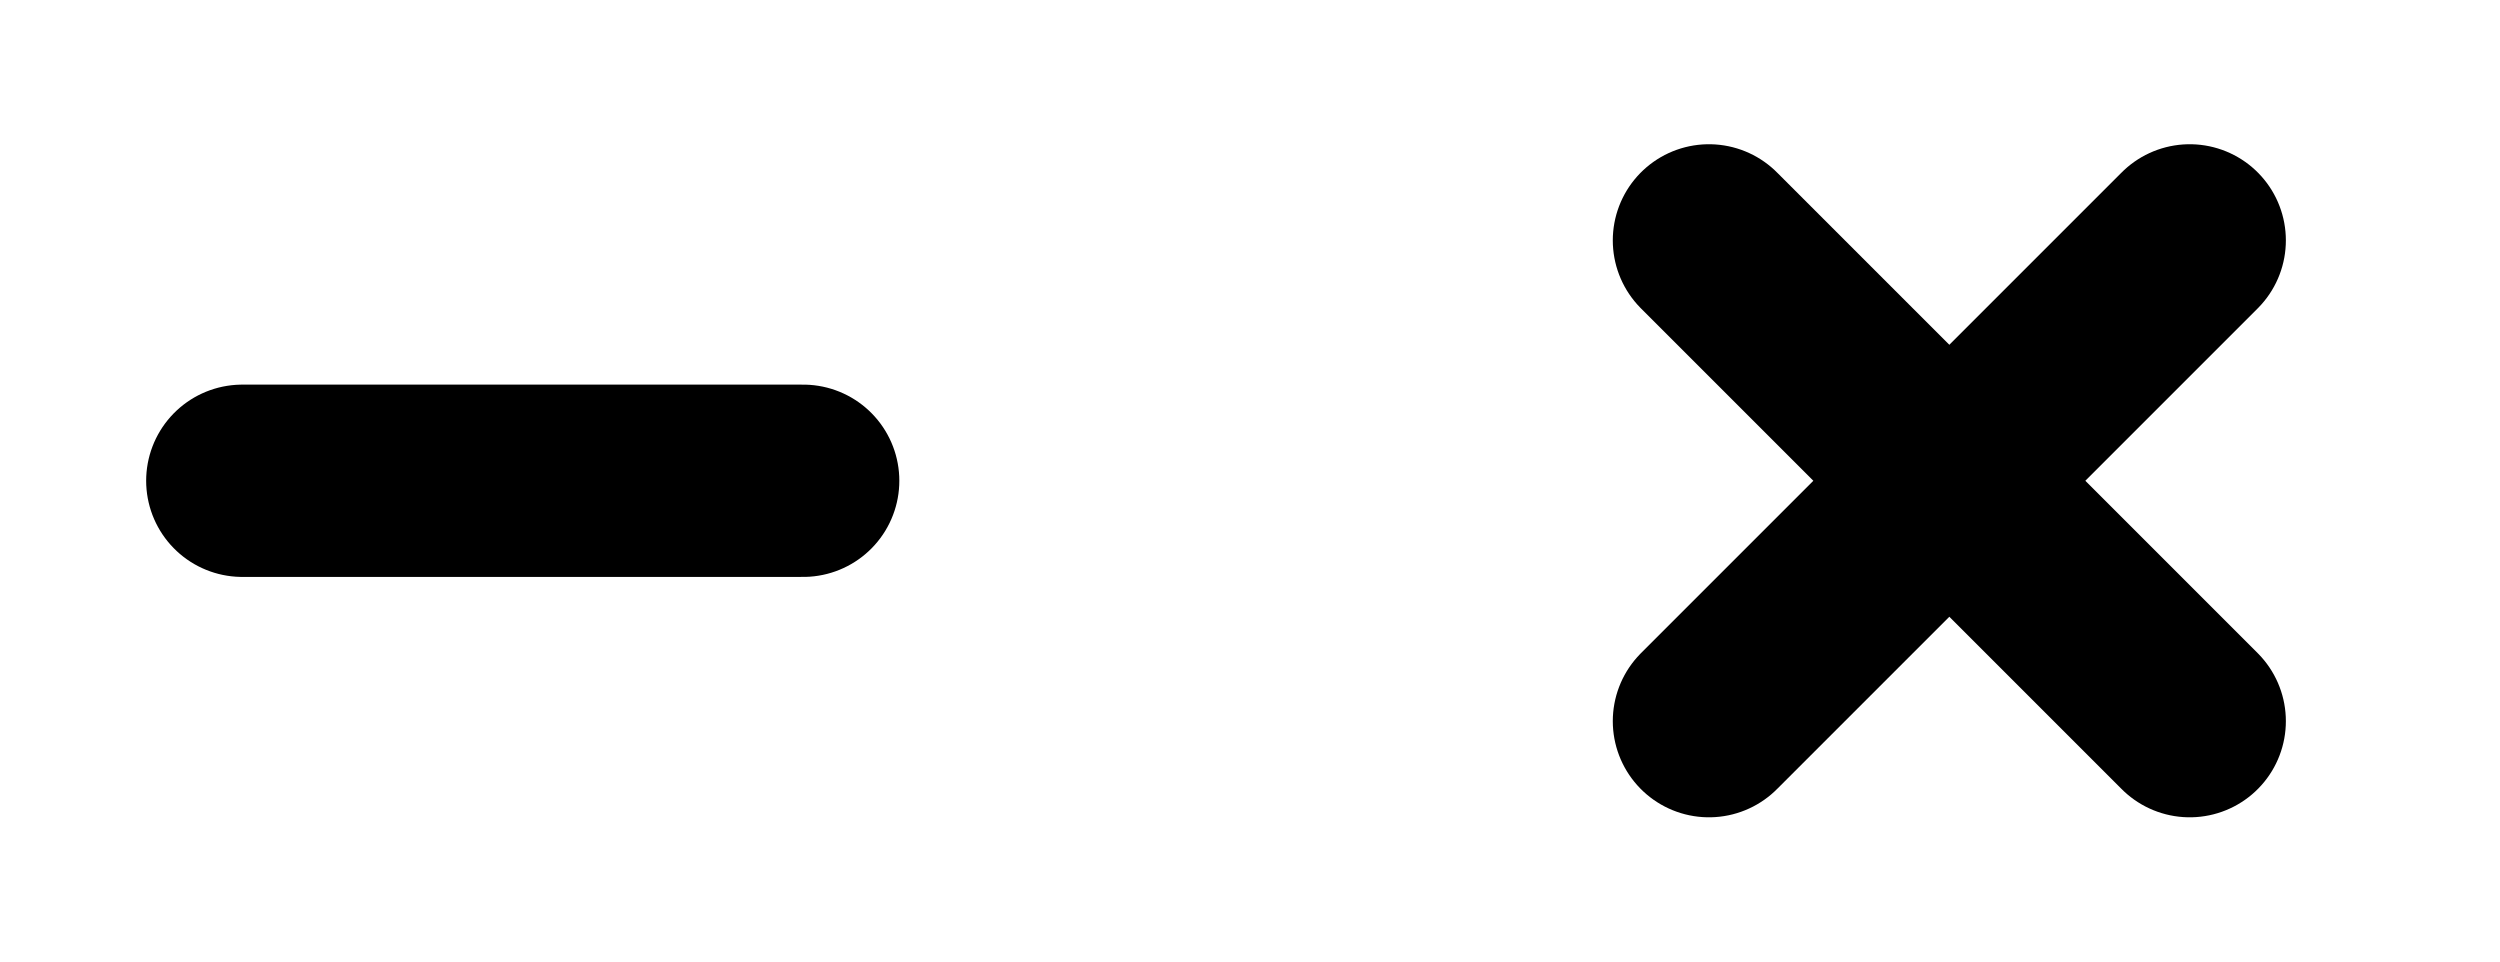 <svg width="26" height="10" viewBox="0 0 26 10" fill="none" xmlns="http://www.w3.org/2000/svg">
<path d="M2.52 5H8.353" stroke="black" stroke-width="2" stroke-linecap="round" stroke-linejoin="round"/>
<path d="M22.773 2.5L17.773 7.5" stroke="black" stroke-width="2" stroke-linecap="round" stroke-linejoin="round"/>
<path d="M17.773 2.5L22.773 7.5" stroke="black" stroke-width="2" stroke-linecap="round" stroke-linejoin="round"/>
</svg>
